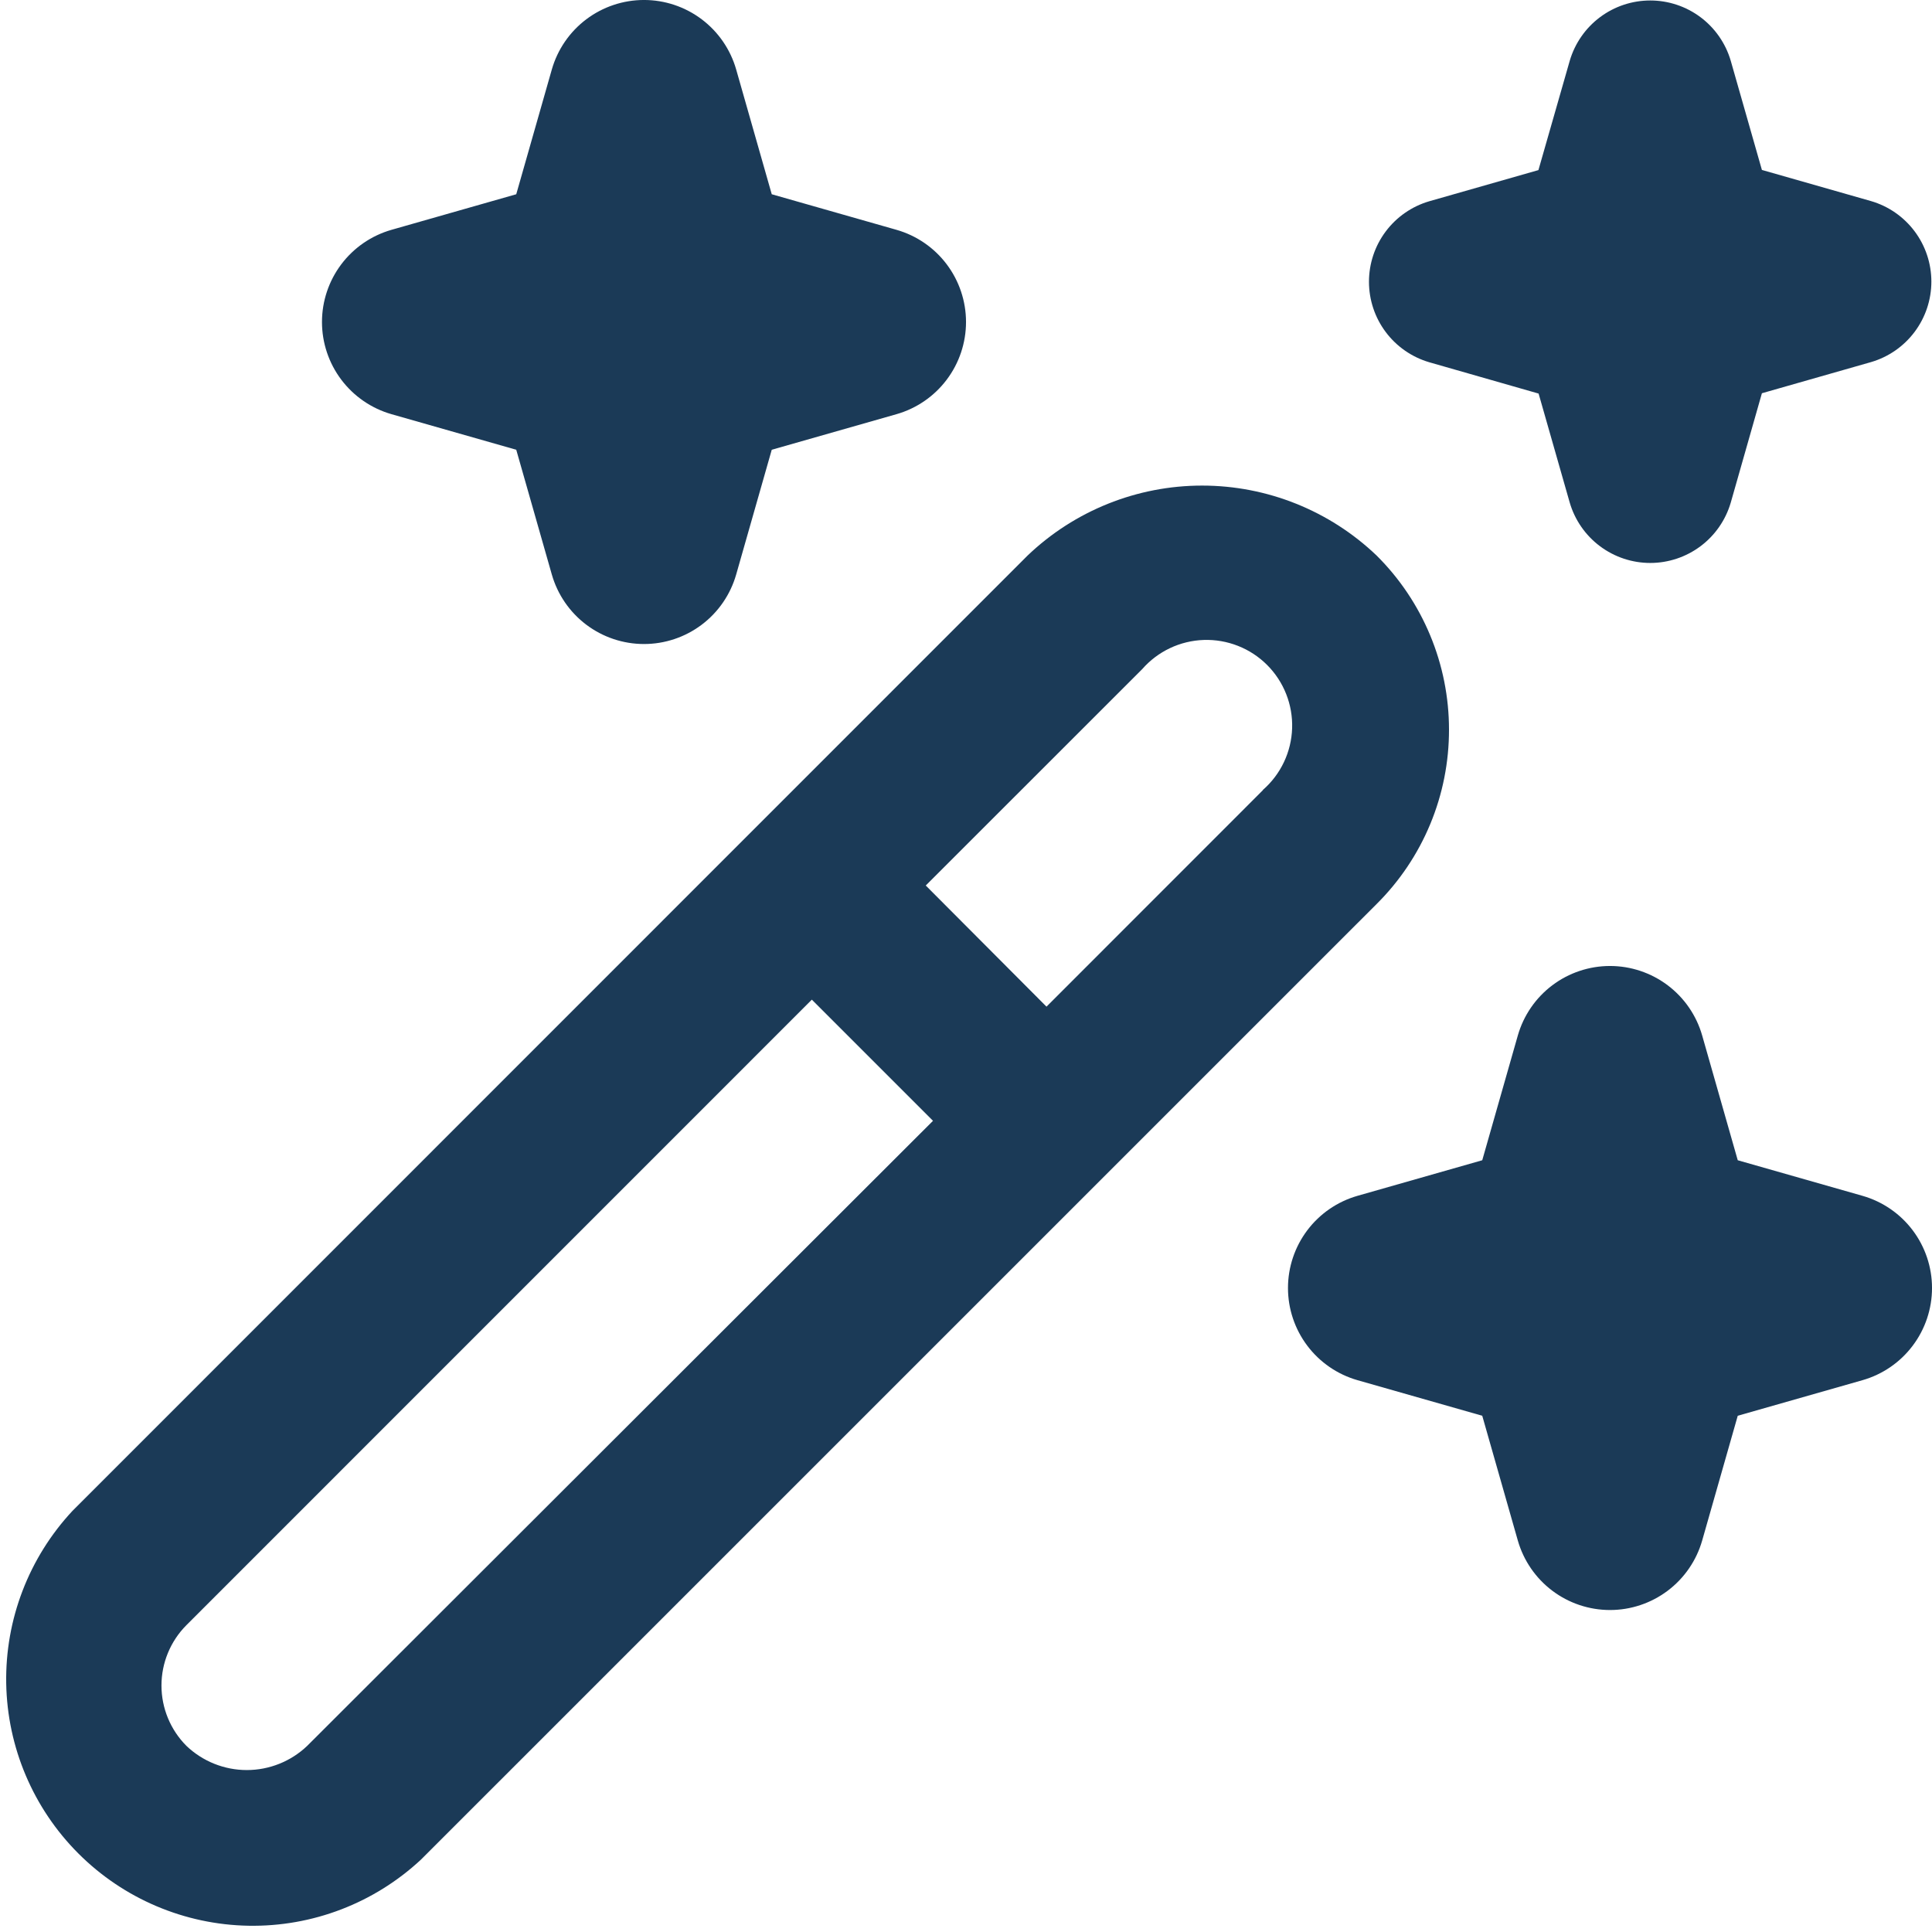 <svg width="125" height="125" viewBox="0 0 125 125" fill="none" xmlns="http://www.w3.org/2000/svg">
<g clip-path="url(#clip0_6_20)">
<path d="M93.75 47.208C93.751 45.113 93.337 43.039 92.532 41.105C91.728 39.17 90.549 37.414 89.062 35.938C86.021 33.036 81.98 31.417 77.776 31.417C73.573 31.417 69.531 33.036 66.49 35.938L4.687 97.755C1.867 100.78 0.33 104.781 0.402 108.917C0.474 113.052 2.149 116.997 5.073 119.922C7.997 122.847 11.942 124.522 16.077 124.595C20.212 124.668 24.214 123.133 27.24 120.313L89.062 58.495C90.551 57.017 91.732 55.258 92.536 53.321C93.341 51.384 93.753 49.306 93.75 47.208ZM19.875 112.958C18.822 113.962 17.423 114.522 15.969 114.522C14.514 114.522 13.115 113.962 12.062 112.958C11.028 111.921 10.447 110.517 10.447 109.052C10.447 107.588 11.028 106.183 12.062 105.146L52.526 64.677L60.365 72.516L19.875 112.958ZM81.708 51.125L67.708 65.13L59.896 57.292L73.901 43.292C74.4 42.721 75.011 42.26 75.696 41.935C76.381 41.611 77.126 41.43 77.883 41.405C78.641 41.38 79.395 41.511 80.1 41.789C80.805 42.067 81.446 42.487 81.982 43.023C82.518 43.559 82.938 44.2 83.216 44.905C83.495 45.61 83.625 46.364 83.6 47.122C83.575 47.88 83.395 48.624 83.07 49.309C82.746 49.994 82.284 50.605 81.713 51.104L81.708 51.125ZM25.328 14.87L33.401 12.568L35.703 4.495C36.074 3.199 36.856 2.06 37.932 1.249C39.008 0.438 40.319 -0.001 41.667 -0.001C43.014 -0.001 44.325 0.438 45.401 1.249C46.477 2.06 47.259 3.199 47.63 4.495L49.932 12.568L58.005 14.87C59.301 15.241 60.44 16.023 61.251 17.099C62.062 18.175 62.501 19.486 62.501 20.833C62.501 22.181 62.062 23.492 61.251 24.567C60.44 25.643 59.301 26.426 58.005 26.797L49.932 29.099L47.63 37.172C47.259 38.467 46.477 39.607 45.401 40.418C44.325 41.229 43.014 41.668 41.667 41.668C40.319 41.668 39.008 41.229 37.932 40.418C36.856 39.607 36.074 38.467 35.703 37.172L33.401 29.099L25.328 26.797C24.033 26.426 22.893 25.643 22.082 24.567C21.271 23.492 20.832 22.181 20.832 20.833C20.832 19.486 21.271 18.175 22.082 17.099C22.893 16.023 24.033 15.241 25.328 14.87ZM120.505 89.297L112.432 91.599L110.13 99.672C109.759 100.967 108.977 102.107 107.901 102.918C106.825 103.729 105.514 104.168 104.167 104.168C102.819 104.168 101.508 103.729 100.432 102.918C99.356 102.107 98.574 100.967 98.203 99.672L95.901 91.599L87.828 89.297C86.533 88.926 85.393 88.144 84.582 87.067C83.771 85.992 83.332 84.681 83.332 83.333C83.332 81.986 83.771 80.675 84.582 79.599C85.393 78.523 86.533 77.741 87.828 77.37L95.901 75.068L98.203 66.995C98.574 65.699 99.356 64.56 100.432 63.749C101.508 62.938 102.819 62.499 104.167 62.499C105.514 62.499 106.825 62.938 107.901 63.749C108.977 64.56 109.759 65.699 110.13 66.995L112.432 75.068L120.505 77.37C121.801 77.741 122.94 78.523 123.751 79.599C124.562 80.675 125.001 81.986 125.001 83.333C125.001 84.681 124.562 85.992 123.751 87.067C122.94 88.144 121.801 88.926 120.505 89.297ZM92.474 13.021L99.536 11.005L101.562 3.932C101.892 2.806 102.578 1.818 103.517 1.114C104.456 0.411 105.598 0.031 106.771 0.031C107.944 0.031 109.086 0.411 110.025 1.114C110.964 1.818 111.649 2.806 111.979 3.932L113.995 10.995L121.057 13.011C122.183 13.34 123.172 14.026 123.875 14.965C124.579 15.904 124.959 17.046 124.959 18.219C124.959 19.392 124.579 20.534 123.875 21.473C123.172 22.412 122.183 23.097 121.057 23.427L113.995 25.443L111.979 32.521C111.649 33.647 110.964 34.636 110.025 35.339C109.086 36.042 107.944 36.423 106.771 36.423C105.598 36.423 104.456 36.042 103.517 35.339C102.578 34.636 101.892 33.647 101.562 32.521L99.547 25.464L92.474 23.438C91.348 23.108 90.359 22.422 89.656 21.483C88.952 20.544 88.572 19.402 88.572 18.229C88.572 17.056 88.952 15.914 89.656 14.975C90.359 14.036 91.348 13.351 92.474 13.021Z" fill="#1B3A57"/>
</g>
<defs>
<clipPath id="clip0_6_20">
<rect width="125" height="125" fill="white"/>
</clipPath>
</defs>
</svg>
